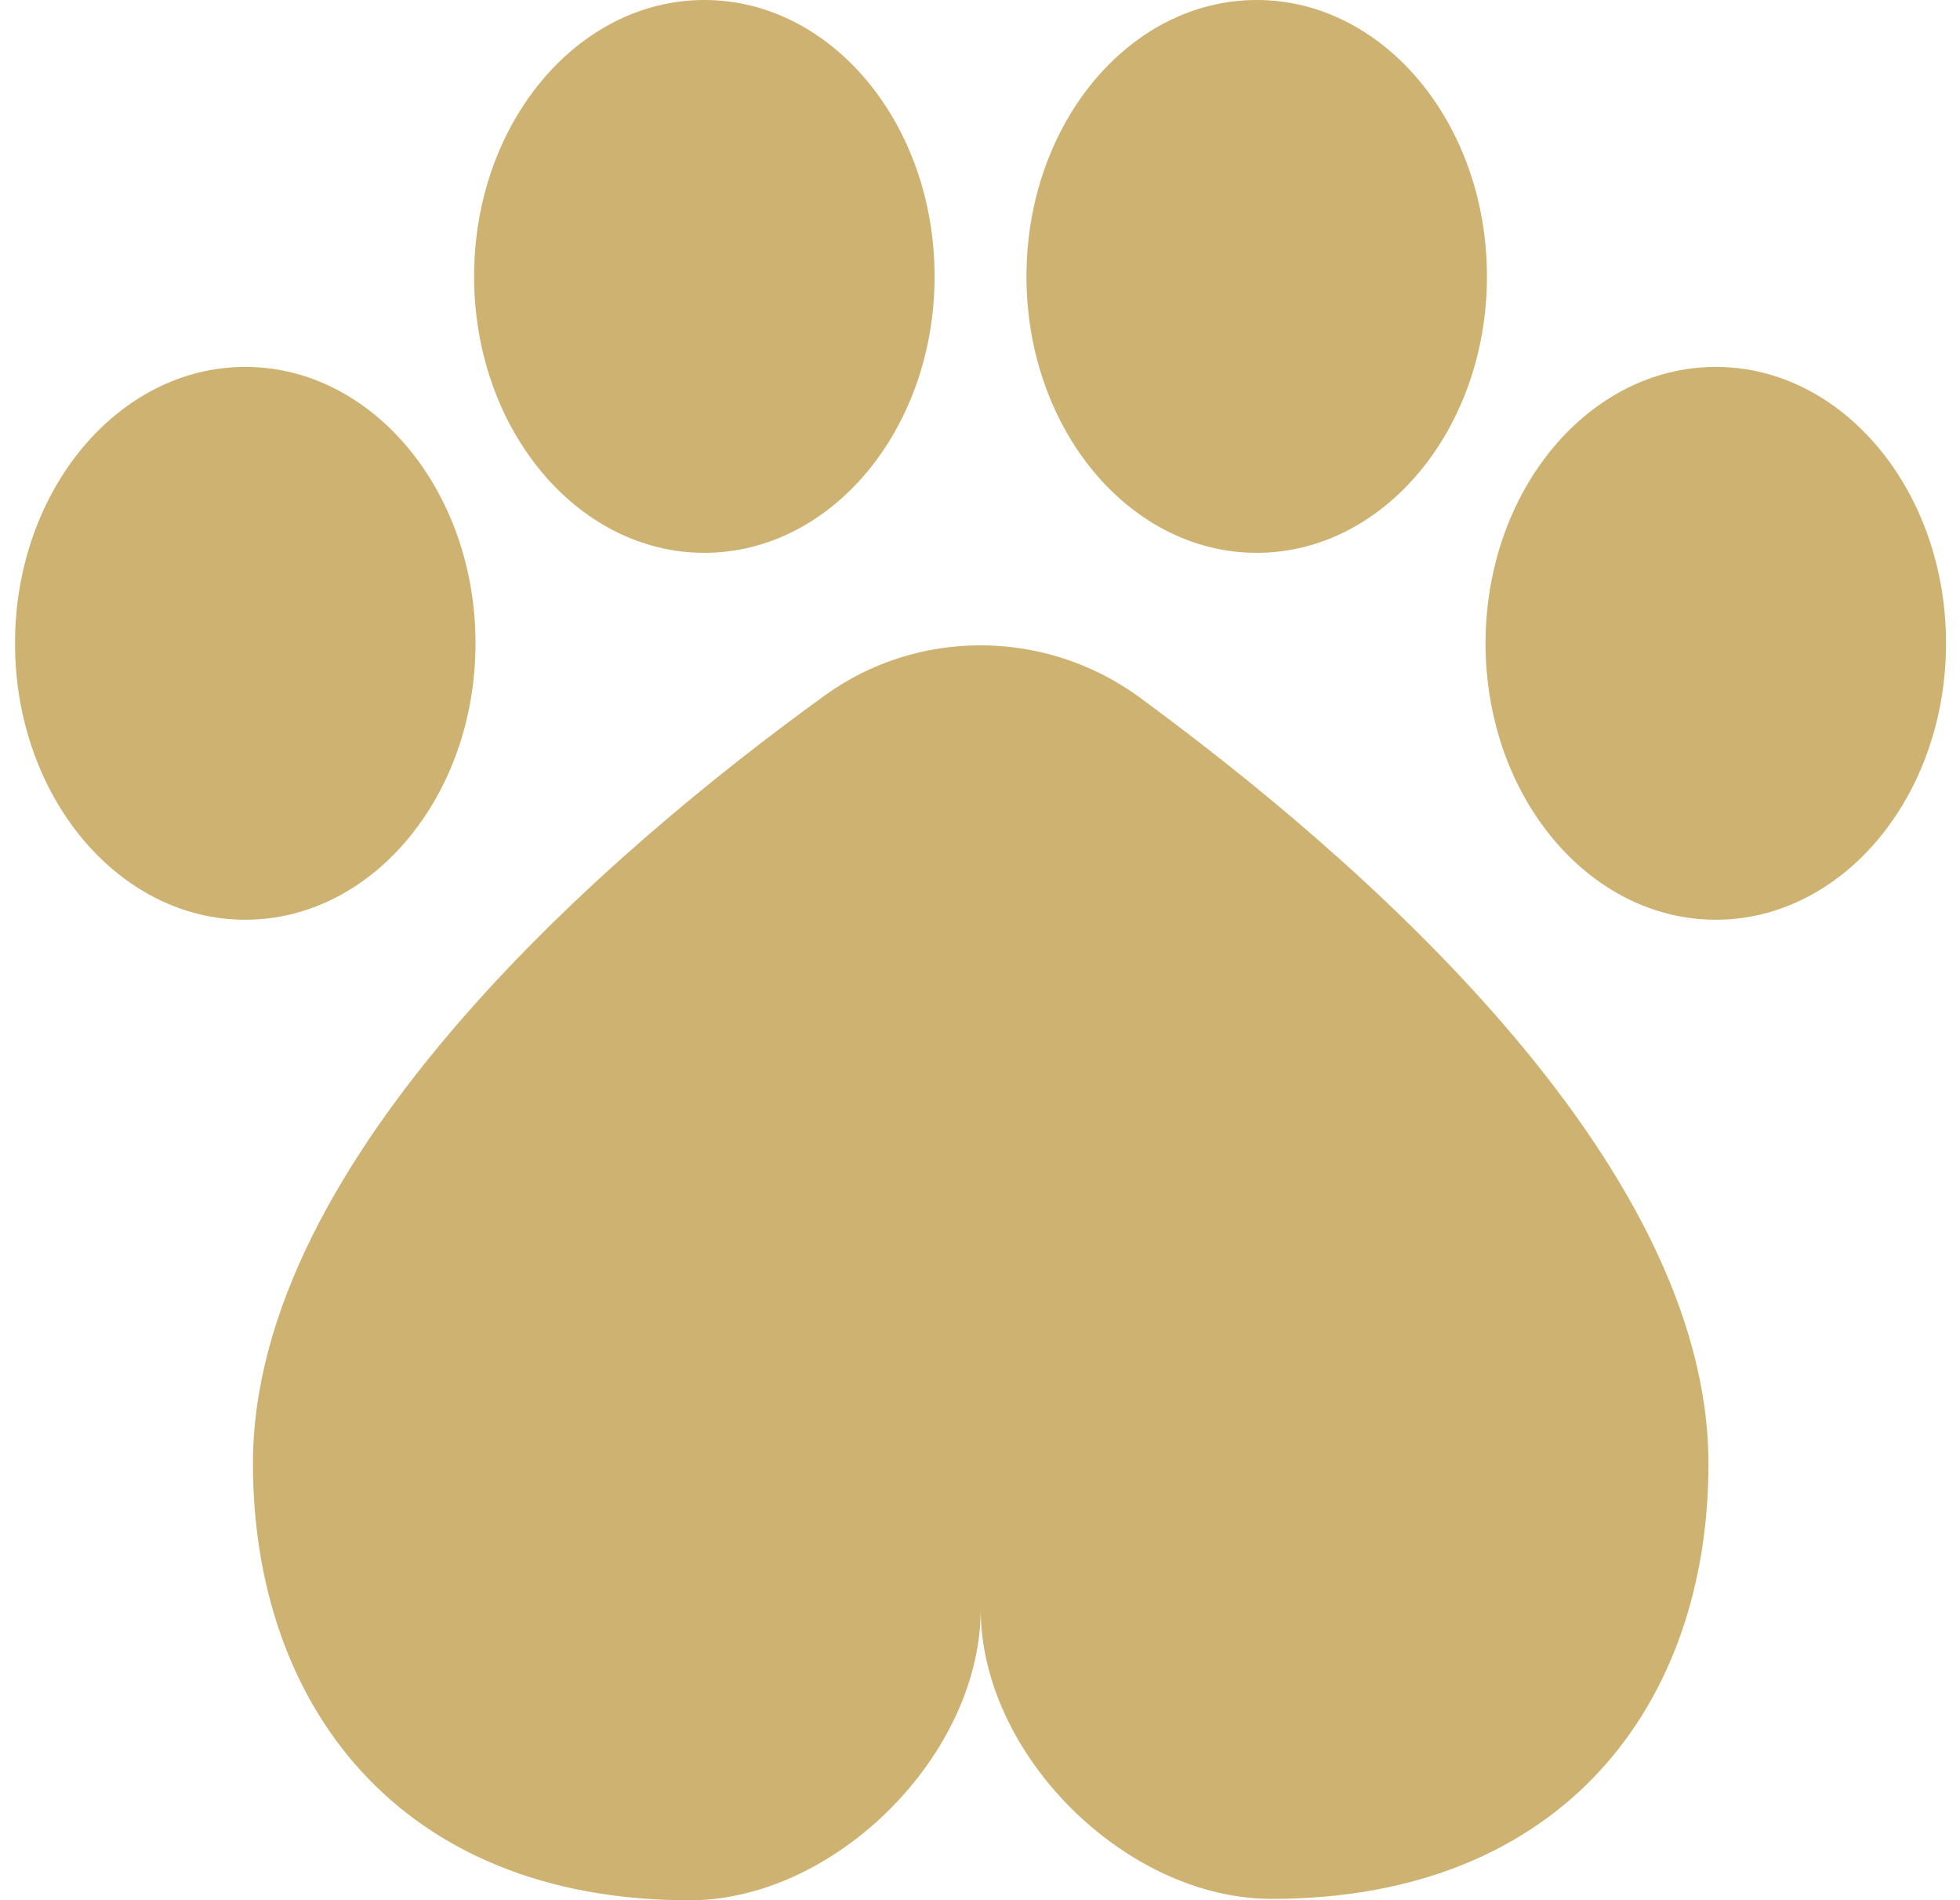 <?xml version="1.0" encoding="utf-8"?>
<!-- Generator: Adobe Illustrator 18.0.0, SVG Export Plug-In . SVG Version: 6.00 Build 0)  -->
<!DOCTYPE svg PUBLIC "-//W3C//DTD SVG 1.1//EN" "http://www.w3.org/Graphics/SVG/1.1/DTD/svg11.dtd">
<svg version="1.1" id="Layer_1" xmlns="http://www.w3.org/2000/svg" xmlns:xlink="http://www.w3.org/1999/xlink" x="0px" y="0px"
	 viewBox="17 145 561 543.8" enable-background="new 17 145 561 543.8" xml:space="preserve">
<g>
	<path fill="#CDB271" d="M381,688.4c-41.7,0-83.3-41.2-83.3-82.9c0,41.7-41.7,83.3-83.3,83.3c-83.3,0-125-56.1-125-125
		c0-87.6,102.5-175.6,163.7-219.8c26.4-19.1,62.5-19.1,89.3,0C403.5,388.7,506,476.3,506,563.9C506,632.7,464.3,688.4,381,688.4z"/>
	<g>
		<ellipse fill="#CDB271" cx="87.2" cy="329.1" rx="65.9" ry="79.1"/>
		<ellipse fill="#CDB271" cx="218.6" cy="224.1" rx="65.9" ry="79.1"/>
		<g>
			<ellipse fill="#CDB271" cx="508.1" cy="329.1" rx="65.9" ry="79.1"/>
			<ellipse fill="#CDB271" cx="376.7" cy="224.1" rx="65.9" ry="79.1"/>
		</g>
	</g>
</g>
</svg>
